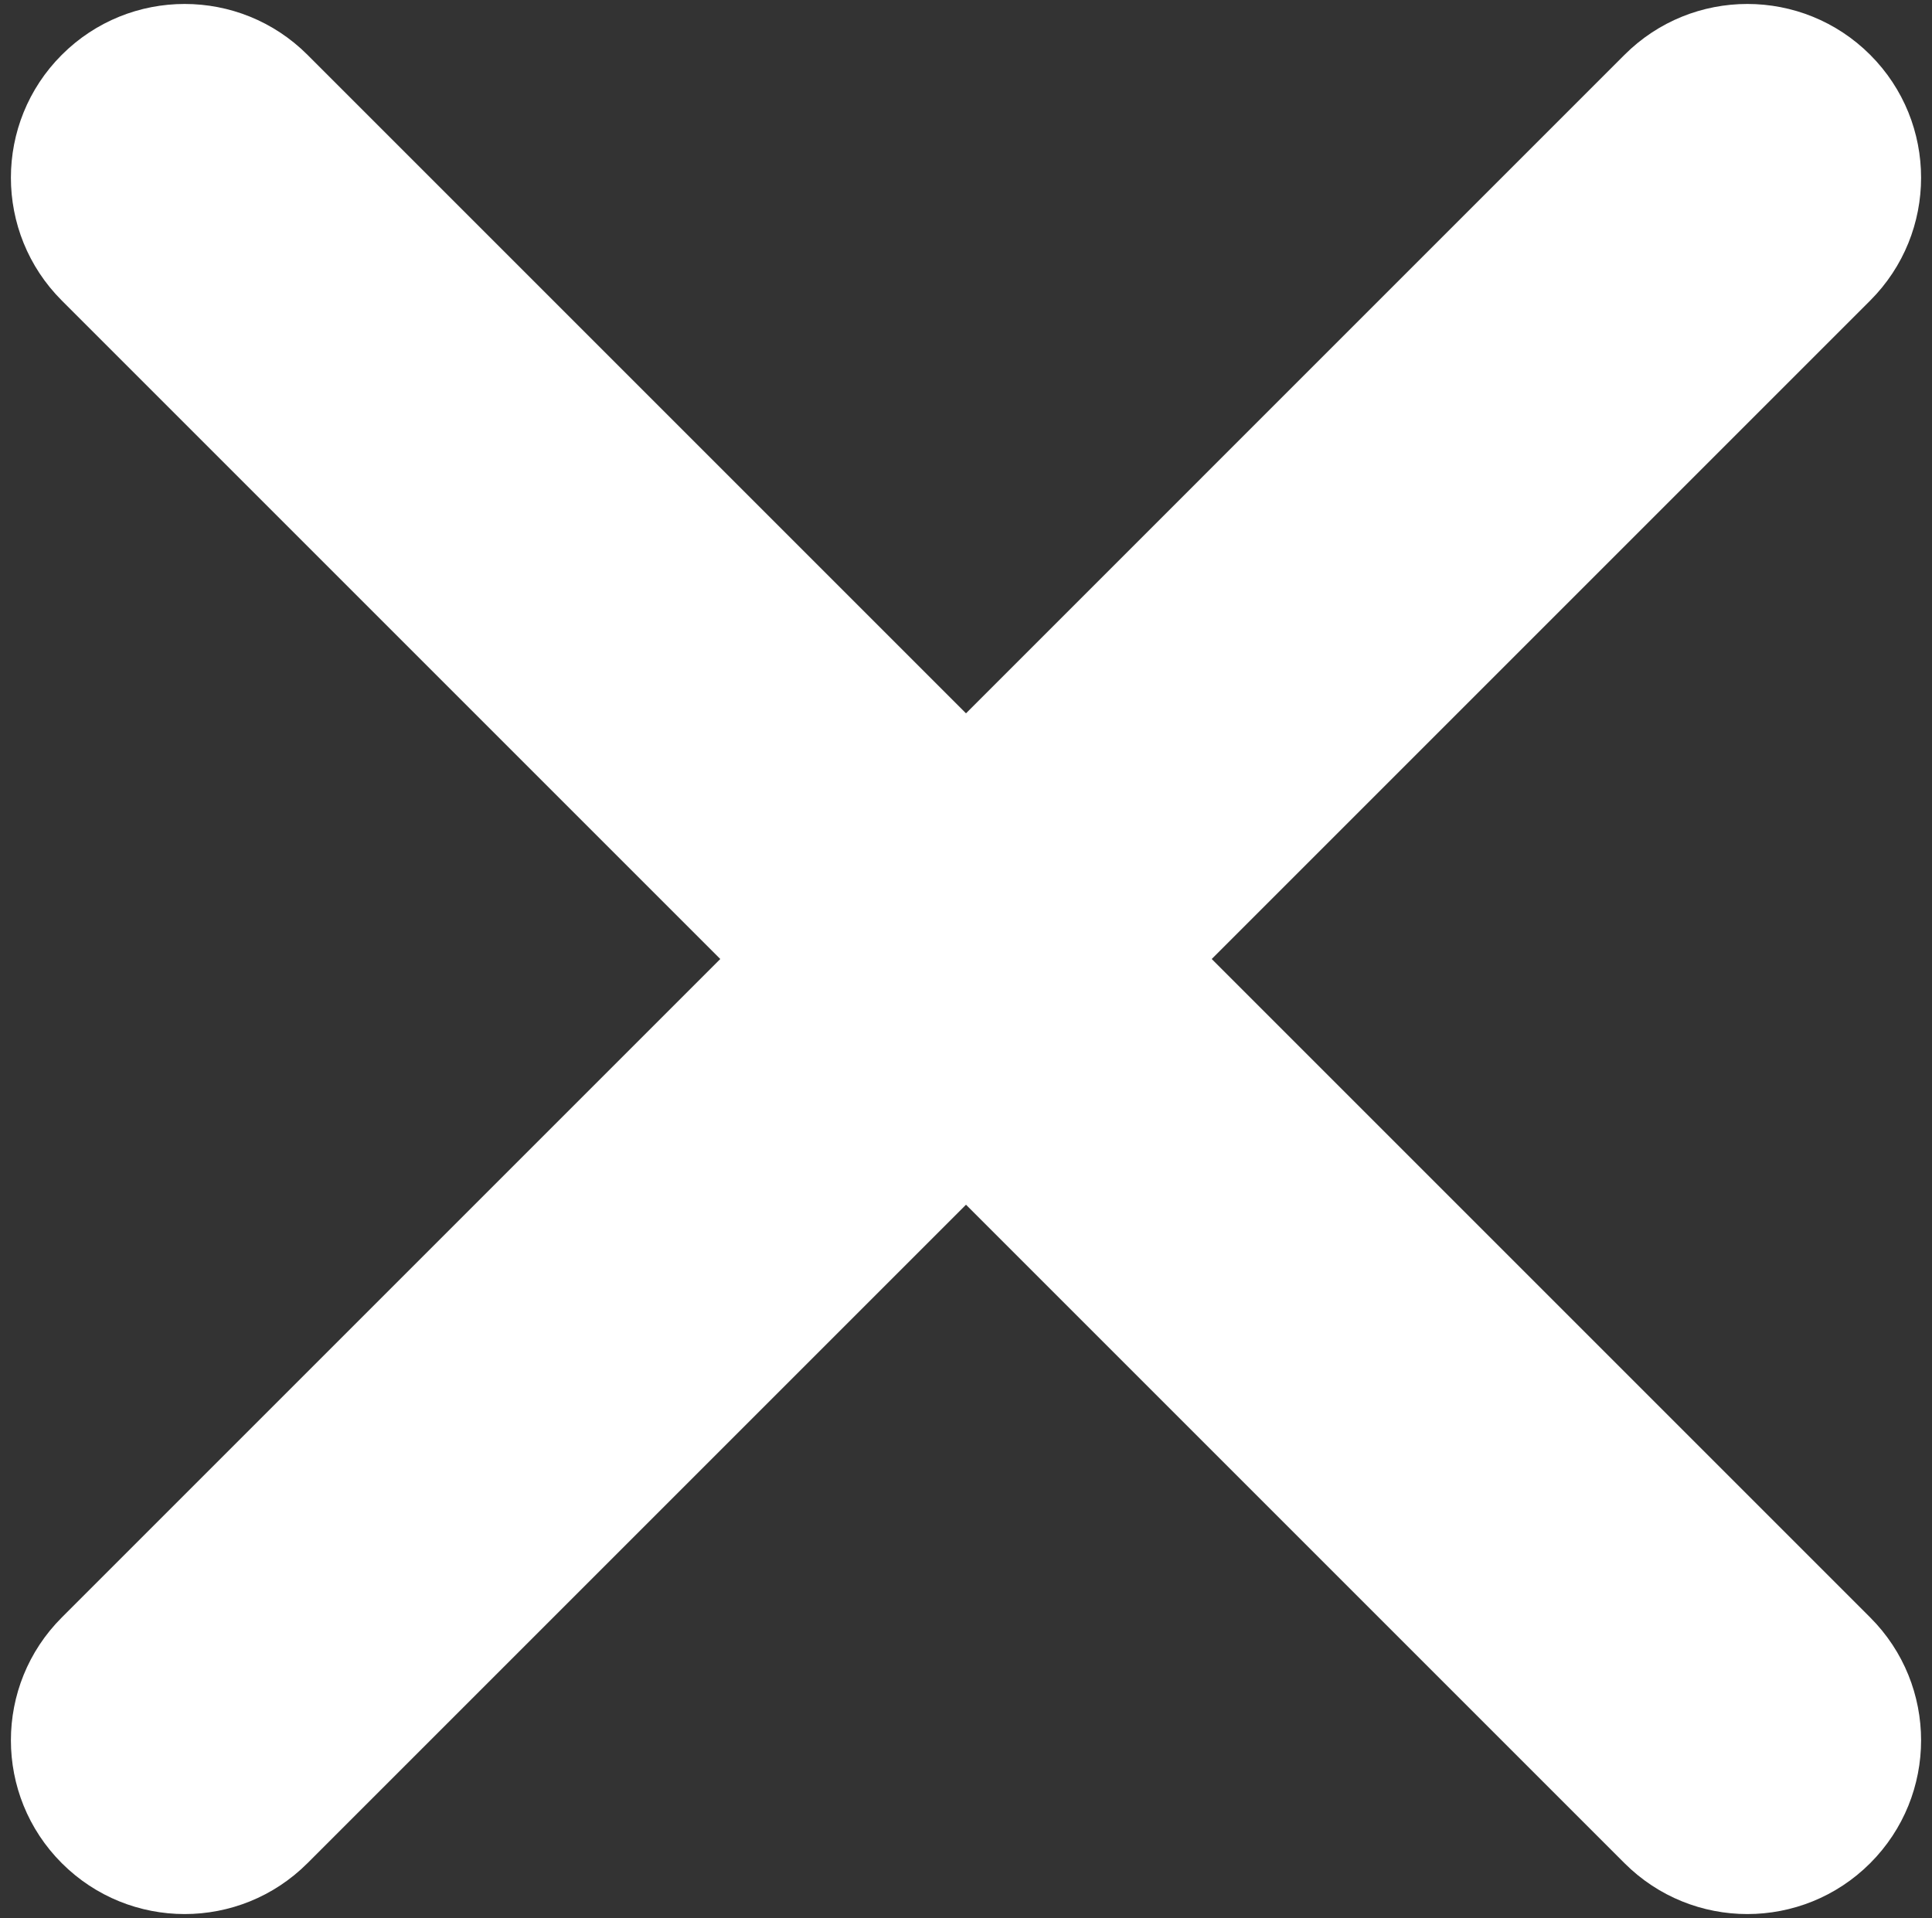 <?xml version="1.0" encoding="UTF-8"?> <svg xmlns="http://www.w3.org/2000/svg" width="139" height="138" viewBox="0 0 139 138" fill="none"><rect x="0" y="0" width="139" height="138" fill="#333333" stroke="none"/><path fill-rule="evenodd" clip-rule="evenodd" d="M134.554 3.946C129.672 -0.935 121.757 -0.935 116.876 3.946L69.5 51.323L22.123 3.946C17.242 -0.935 9.328 -0.935 4.446 3.946C-0.436 8.828 -0.436 16.742 4.446 21.624L51.822 69L4.446 116.376C-0.436 121.258 -0.436 129.172 4.446 134.054C9.328 138.936 17.242 138.936 22.123 134.054L69.5 86.678L116.876 134.054C121.758 138.936 129.672 138.936 134.554 134.054C139.435 129.172 139.435 121.258 134.554 116.376L87.178 69L134.554 21.624C139.435 16.742 139.435 8.828 134.554 3.946Z" fill="white"></path></svg> 